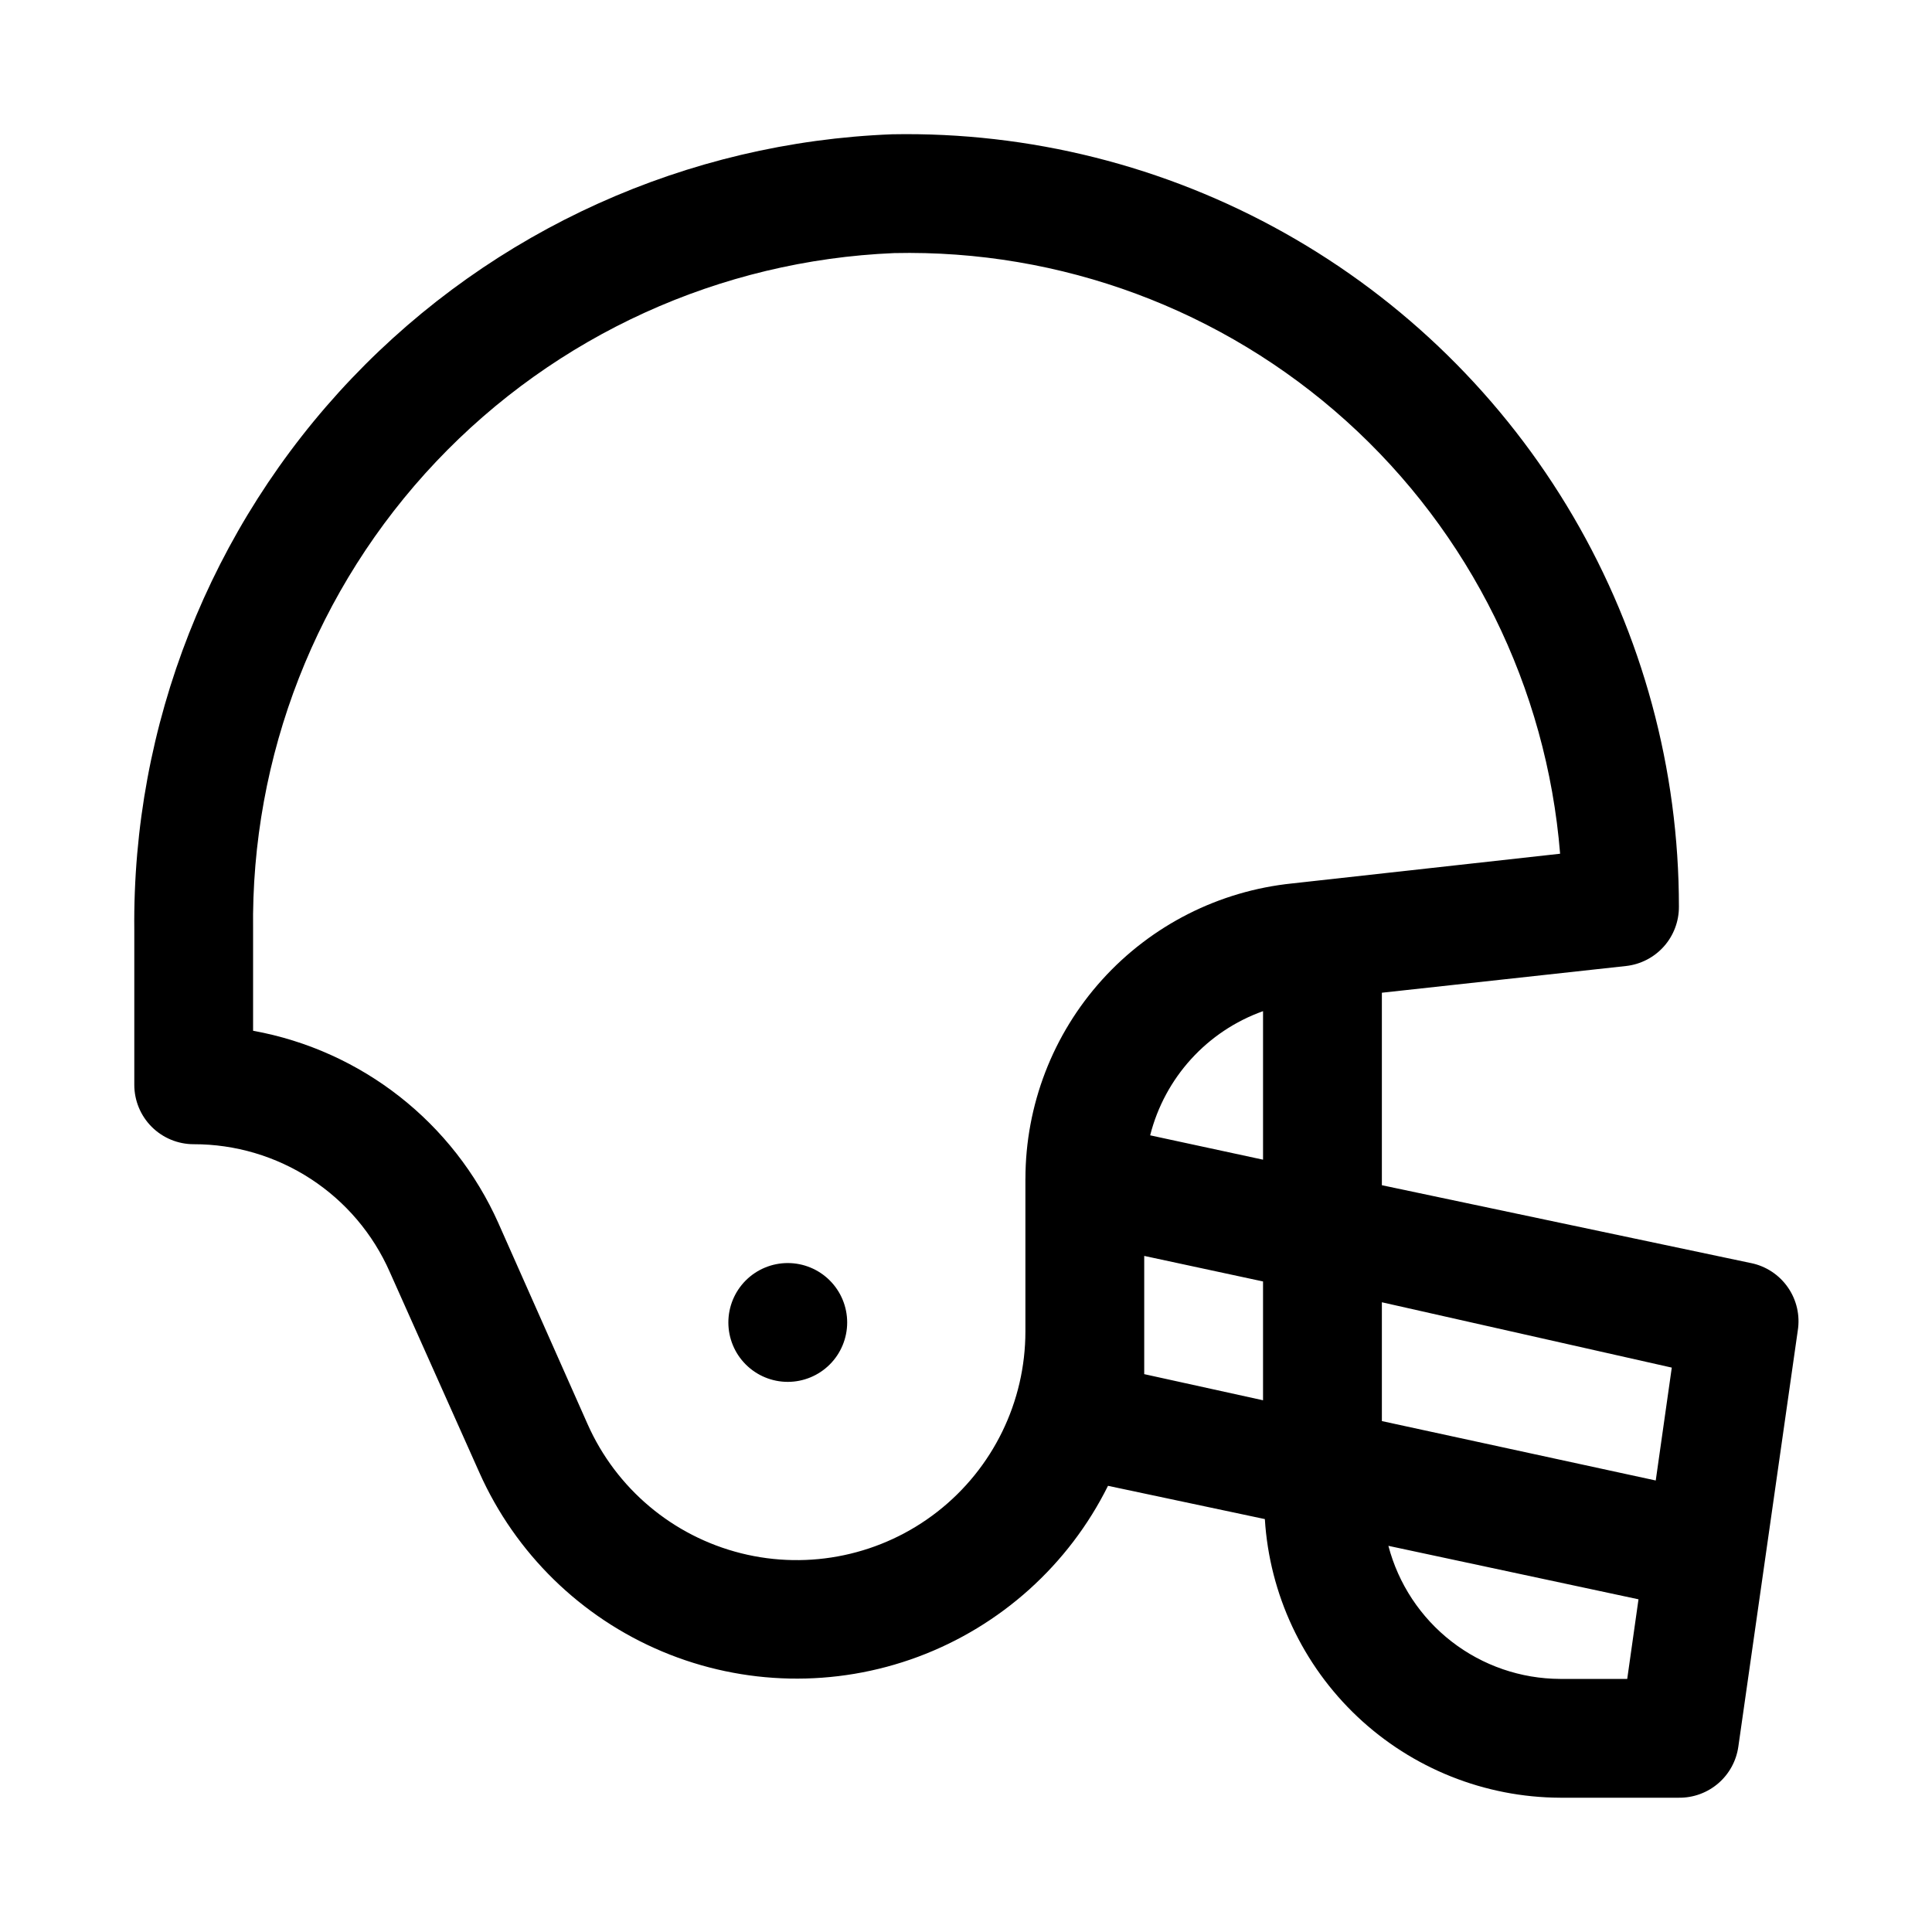 <?xml version="1.0" encoding="UTF-8"?>
<!-- Uploaded to: SVG Repo, www.svgrepo.com, Generator: SVG Repo Mixer Tools -->
<svg fill="#000000" width="800px" height="800px" version="1.1" viewBox="144 144 512 512" xmlns="http://www.w3.org/2000/svg">
 <path d="m607.98 478.72-97.77-20.625v-51.012l64.707-7.082c3.871-0.43 7.441-2.277 10.031-5.184 2.586-2.906 4.004-6.668 3.981-10.562 0.008-36.359-9.672-72.062-28.043-103.44-18.367-31.375-44.762-57.293-76.473-75.086-31.707-17.793-67.582-26.816-103.93-26.145-54.363 2.086-105.77 25.297-143.28 64.695-37.52 39.398-58.188 91.875-57.613 146.27v40.938c0 4.176 1.66 8.18 4.609 11.133 2.953 2.949 6.957 4.609 11.133 4.609 11.016-0.016 21.793 3.18 31.02 9.191s16.504 14.578 20.938 24.66l23.773 53.215c9.543 21.375 26.867 38.312 48.449 47.375 21.582 9.062 45.805 9.566 67.746 1.41 21.941-8.16 39.953-24.363 50.375-45.324l41.562 8.816h0.004c1.238 19.941 10.012 38.664 24.539 52.375 14.531 13.711 33.73 21.383 53.707 21.465h31.488c3.82 0.039 7.523-1.312 10.422-3.805 2.898-2.492 4.789-5.949 5.324-9.734l15.742-110.21c0.652-4.019-0.281-8.137-2.602-11.48-2.316-3.348-5.844-5.664-9.836-6.469zm-20.941 27.711-4.25 29.914-72.578-15.742v-31.488zm-108.32-55.105-29.914-6.453v-0.004c3.863-15.27 15.082-27.609 29.914-32.902zm-62.977 5.039v40.461c0.004 18.672-8.602 36.305-23.32 47.793-14.723 11.488-33.914 15.551-52.027 11.012-18.113-4.539-33.121-17.172-40.688-34.242l-23.617-53.215h0.004c-11.914-26.703-36.254-45.797-65.023-51.012v-26.609c-0.613-46.141 16.789-90.703 48.512-124.22 31.719-33.516 75.258-53.34 121.37-55.262 44.168-0.988 87.047 14.945 119.86 44.535 32.812 29.59 53.07 70.598 56.633 114.64l-71.004 7.871c-19.375 1.988-37.328 11.086-50.383 25.539-13.059 14.453-20.293 33.234-20.309 52.711zm31.488 40.461v-19.996l31.488 6.769v31.488l-31.488-6.926v-11.336zm110.21 92.102c-10.41-0.039-20.516-3.519-28.742-9.898-8.23-6.379-14.121-15.297-16.758-25.367l66.281 14.168-2.988 21.098zm-188.93-94.465c0 4.176-1.66 8.184-4.613 11.133-2.953 2.953-6.957 4.613-11.133 4.613s-8.18-1.66-11.133-4.613c-2.953-2.949-4.609-6.957-4.609-11.133 0-4.172 1.656-8.18 4.609-11.133 2.953-2.949 6.957-4.609 11.133-4.609s8.18 1.66 11.133 4.609c2.953 2.953 4.613 6.961 4.613 11.133z"/>
</svg>